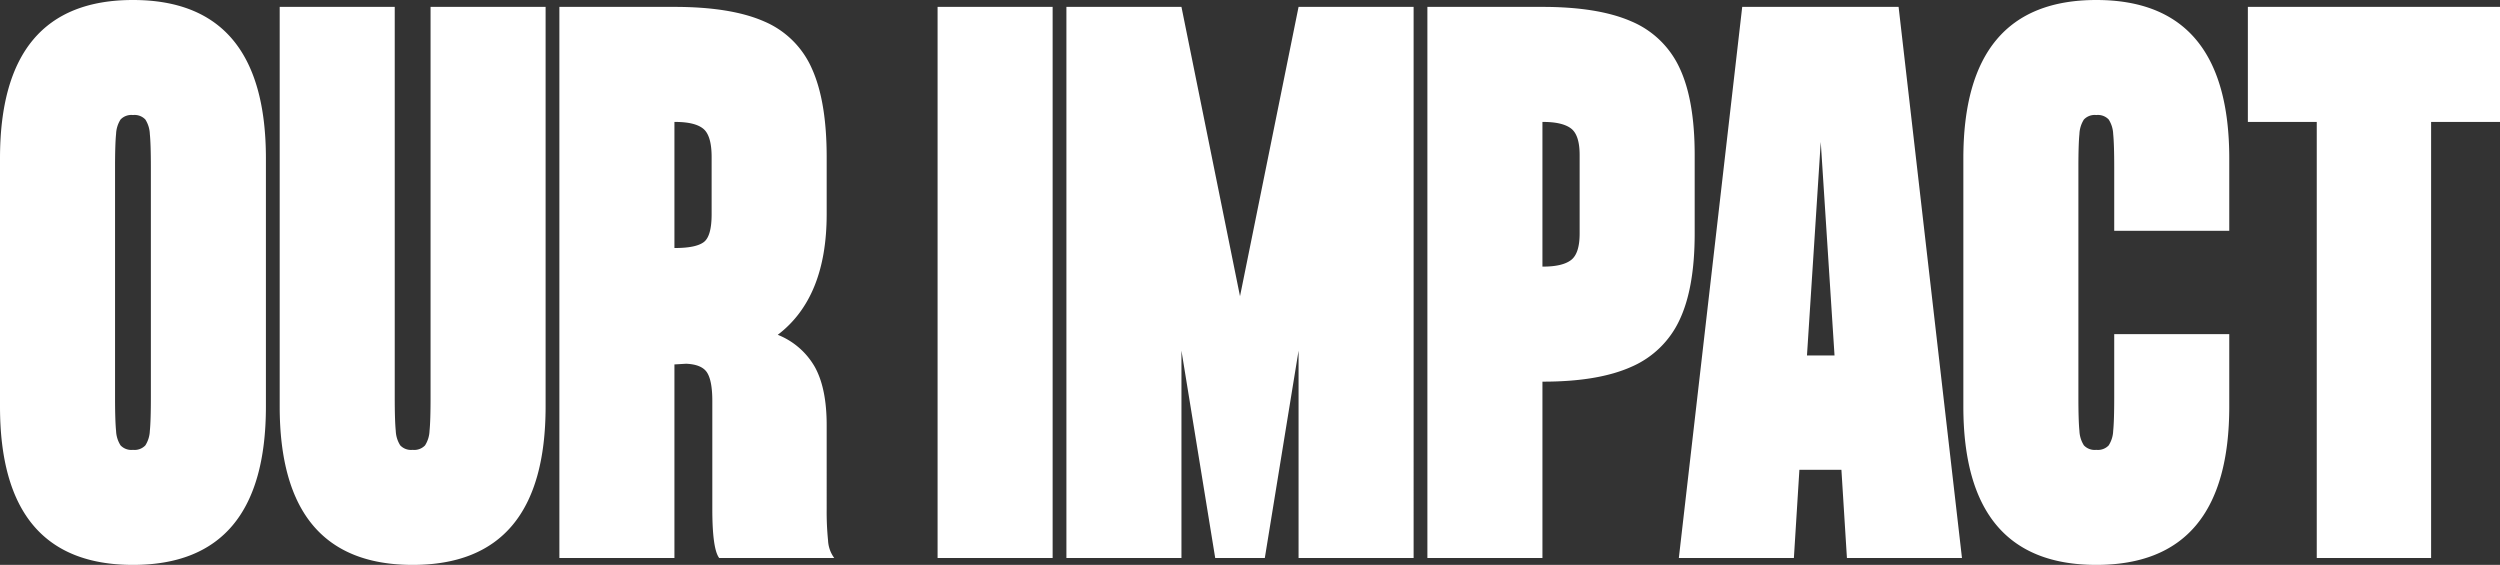 <svg xmlns="http://www.w3.org/2000/svg" width="544.35" height="123" viewBox="0 0 544.35 123">
  <rect x="0" y="0" width="544.35" height="123" fill="#333333" stroke="none"/>
  <path id="Path_1719" data-name="Path 1719" d="M29.7-121.5q28.95,0,28.95,34.5v54q0,34.5-28.95,34.5T.75-33V-87Q.75-121.5,29.7-121.5Zm3.9,36.45q0-5.1-.225-7.275a6.317,6.317,0,0,0-.975-3.15,3.222,3.222,0,0,0-2.7-.975,3.222,3.222,0,0,0-2.7.975,6.317,6.317,0,0,0-.975,3.15Q25.8-90.15,25.8-85.05v50.1q0,5.1.225,7.275A6.317,6.317,0,0,0,27-24.525a3.222,3.222,0,0,0,2.7.975,3.222,3.222,0,0,0,2.7-.975,6.317,6.317,0,0,0,.975-3.15q.225-2.175.225-7.275ZM94.5-120h25.05v87q0,34.5-28.95,34.5T61.65-33v-87H86.7v85.05q0,5.1.225,7.275a6.317,6.317,0,0,0,.975,3.15,3.222,3.222,0,0,0,2.7.975,3.222,3.222,0,0,0,2.7-.975,6.317,6.317,0,0,0,.975-3.15q.225-2.175.225-7.275ZM180.75-10.65a62.484,62.484,0,0,0,.3,6.825A6.989,6.989,0,0,0,182.4,0H157.35q-1.5-1.95-1.5-10.65V-34.2q0-4.35-1.125-6.15T150.15-42.3l-2.55.15V0H122.55V-120H147.6q12.3,0,19.5,3.15a19.76,19.76,0,0,1,10.425,10.275Q180.75-99.45,180.75-87.3v12.45q0,18.15-10.65,26.25a16.163,16.163,0,0,1,8.1,7.05q2.55,4.65,2.55,12.6ZM155.7-87.3q0-4.65-1.8-6.15t-6.15-1.5h-.15V-67.5h.15q4.5,0,6.225-1.275T155.7-74.85ZM229.95,0H204.9V-120h25.05ZM258-120l12.75,63,12.75-63h25.05V0H283.5V-45.15L276.15,0h-10.8L258-45.15V0H232.95V-120Zm78.6,0q12.15,0,19.35,3.15a20.164,20.164,0,0,1,10.5,10.125q3.3,6.975,3.3,18.975v17.1q0,11.85-3.3,18.825a20.49,20.49,0,0,1-10.5,10.2q-7.2,3.225-19.2,3.225h-.15V0H311.55V-120Zm0,25.05v31.5h.15q4.2,0,6.075-1.425T344.7-70.65v-17.1q0-4.35-1.875-5.775T336.75-94.95ZM427.95,0H402.9l-1.2-19.2h-9.15L391.35,0H366.3l13.8-120h34.05ZM397.2-90.6l-3,46.5h6Zm88.95,19.35H461.1v-13.8q0-5.1-.225-7.275a6.317,6.317,0,0,0-.975-3.15,3.222,3.222,0,0,0-2.7-.975,3.222,3.222,0,0,0-2.7.975,6.317,6.317,0,0,0-.975,3.15q-.225,2.175-.225,7.275v50.1q0,5.1.225,7.275a6.317,6.317,0,0,0,.975,3.15,3.222,3.222,0,0,0,2.7.975,3.222,3.222,0,0,0,2.7-.975,6.317,6.317,0,0,0,.975-3.15q.225-2.175.225-7.275v-13.8h25.05V-33q0,34.5-28.95,34.5T428.25-33V-87q0-34.5,28.95-34.5T486.15-87ZM490.2-120h54.9v25.05h-15V0H505.2V-94.95h-15Z" transform="translate(-0.75 121.5)" fill="#fff"/>
</svg>
